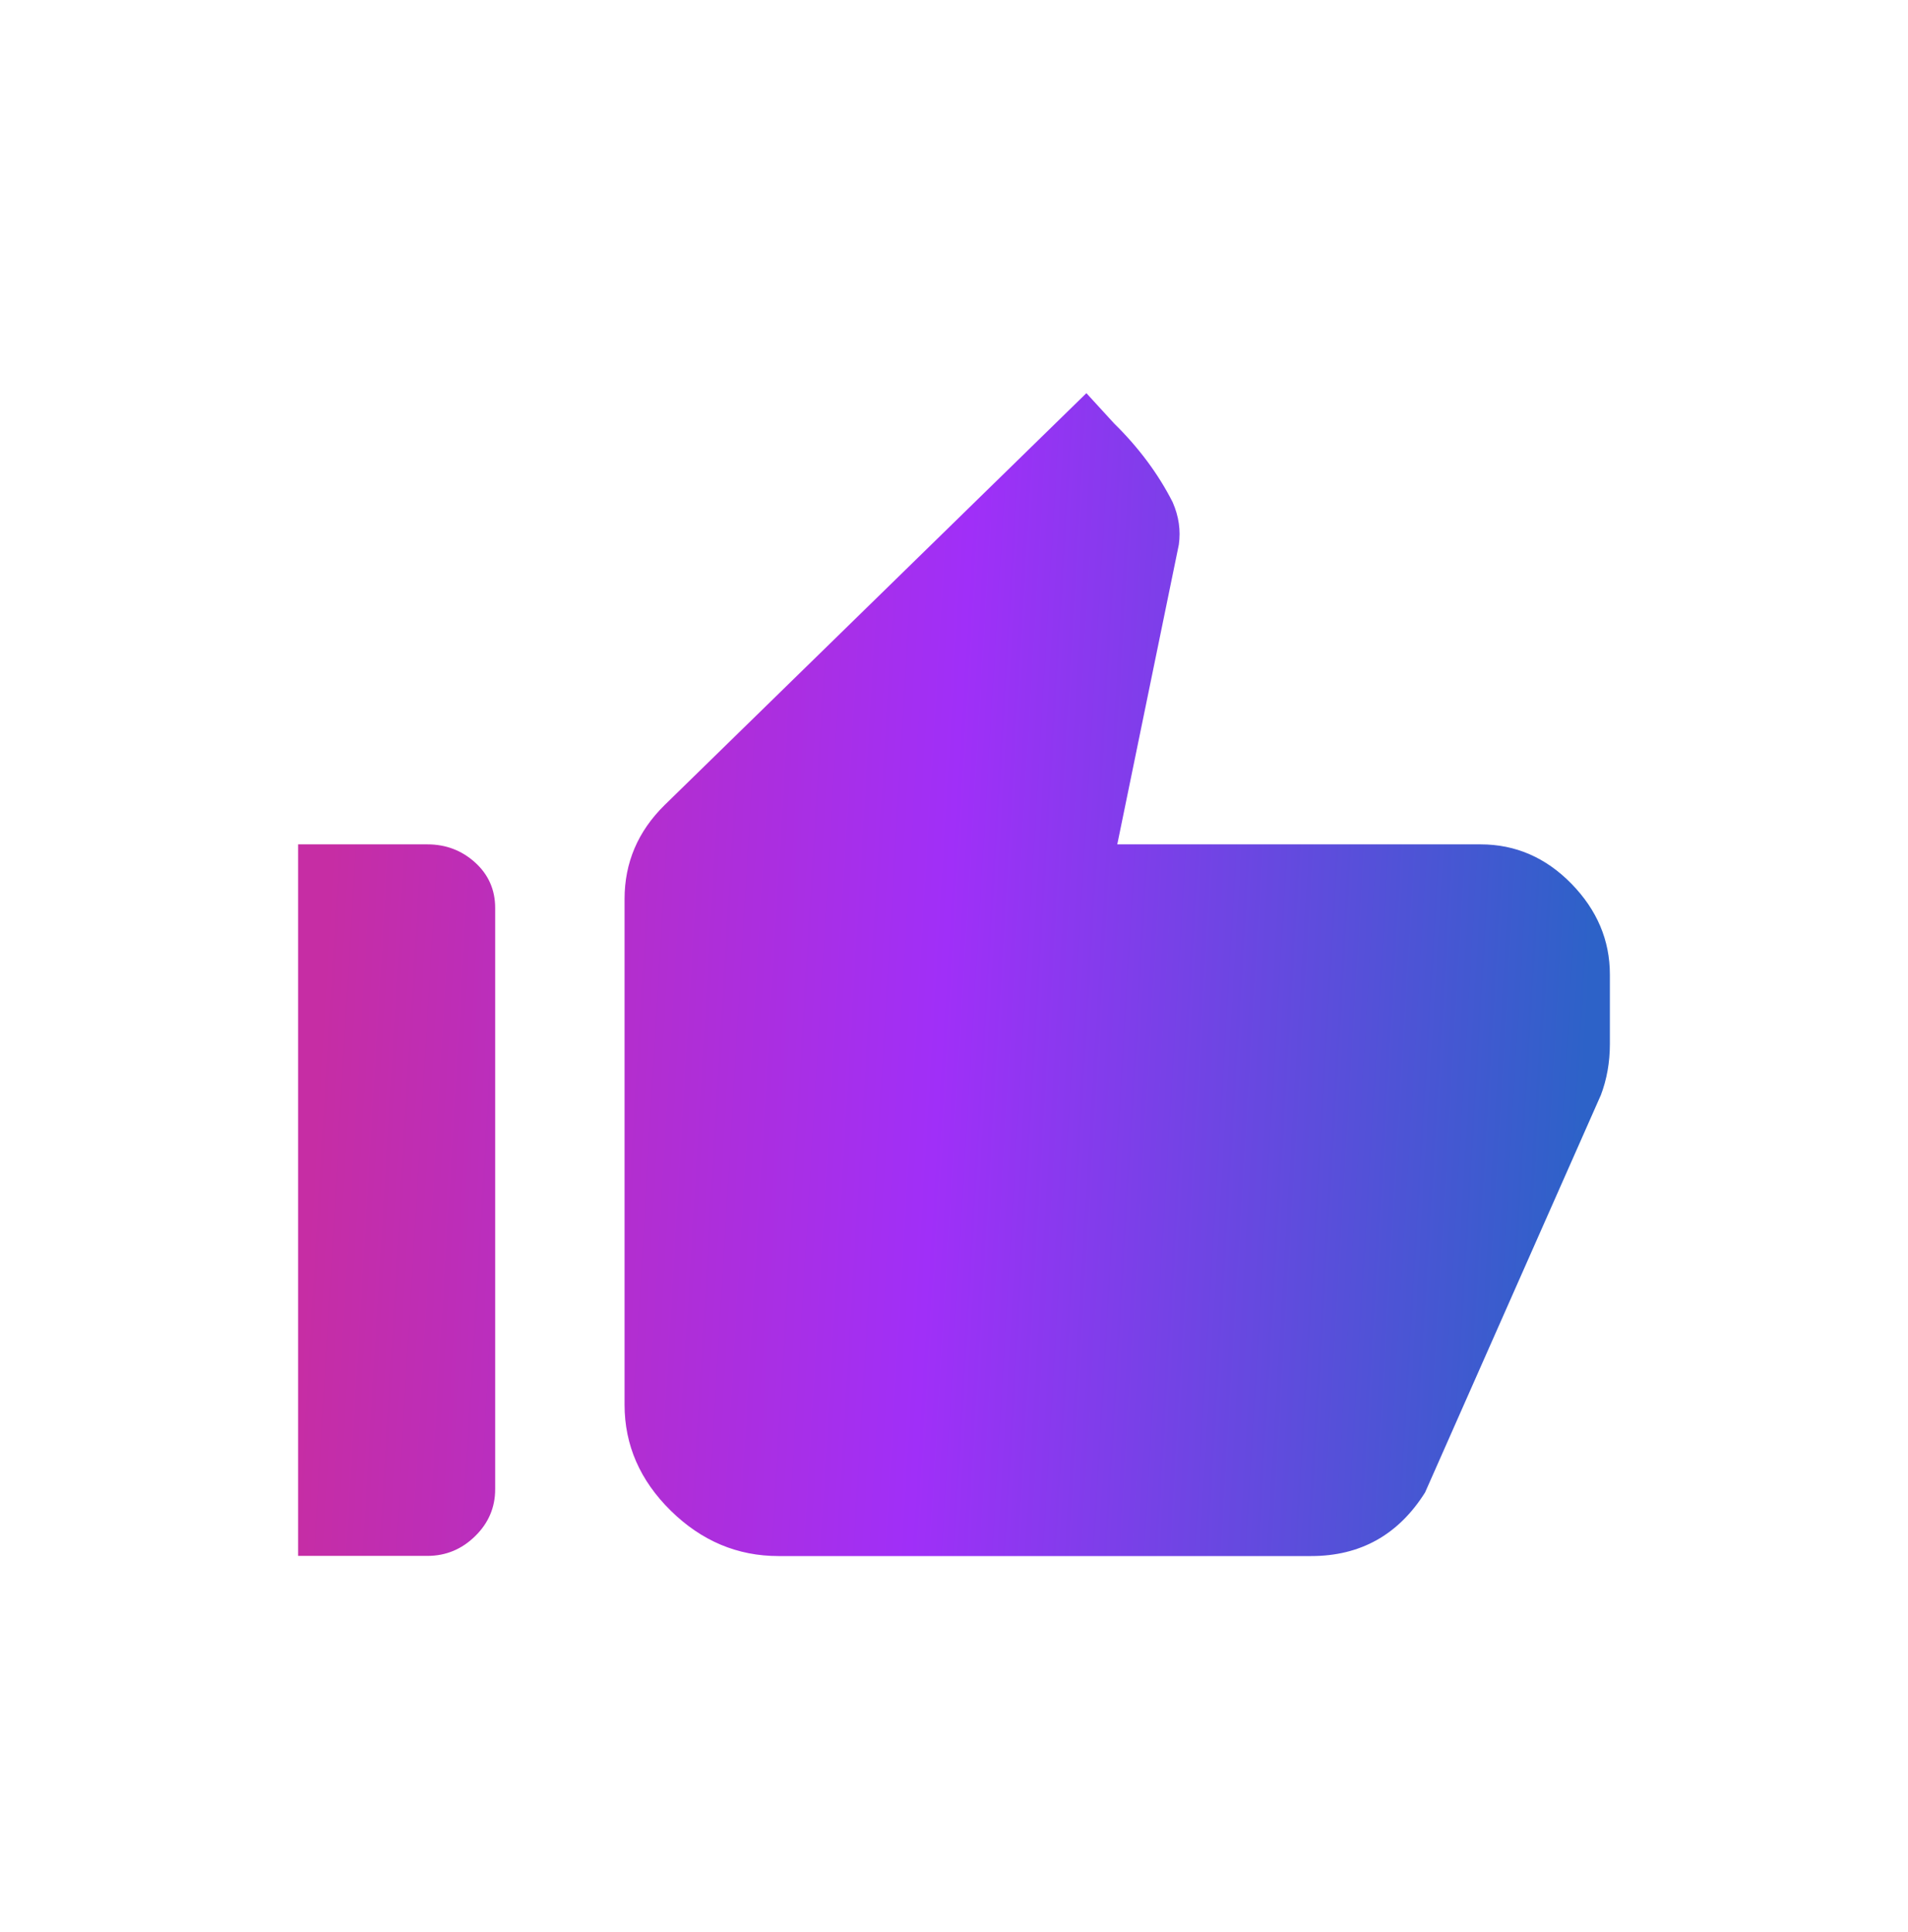 <svg width="80" height="81" viewBox="0 0 80 81" fill="none" xmlns="http://www.w3.org/2000/svg">
<path d="M12.5 65.228V35.397H17.922C18.694 35.397 19.363 35.652 19.921 36.157C20.479 36.662 20.762 37.301 20.762 38.061V62.432C20.762 63.192 20.483 63.85 19.921 64.398C19.363 64.947 18.694 65.225 17.922 65.225H12.5V65.228ZM67.11 45.934L59.752 62.565C58.633 64.343 57.039 65.232 54.976 65.232H32.641C30.92 65.232 29.414 64.598 28.123 63.329C26.833 62.06 26.187 60.579 26.187 58.887V37.689C26.187 36.165 26.745 34.853 27.864 33.752L45.551 16.482L46.714 17.752C47.746 18.766 48.566 19.867 49.168 21.053C49.427 21.645 49.511 22.236 49.427 22.832L46.846 35.397H62.078C63.54 35.397 64.811 35.946 65.887 37.046C66.962 38.147 67.5 39.416 67.5 40.853V43.772C67.5 44.532 67.373 45.252 67.114 45.93L67.11 45.934Z" fill="url(#paint0_linear_3241_949)"/>
<defs>
<linearGradient id="paint0_linear_3241_949" x1="14.434" y1="26.155" x2="67.375" y2="29.294" gradientUnits="userSpaceOnUse">
<stop stop-color="#C62DA4"/>
<stop offset="0.49" stop-color="#A02FF8"/>
<stop offset="1" stop-color="#2D62C8"/>
</linearGradient>
</defs>
</svg>

